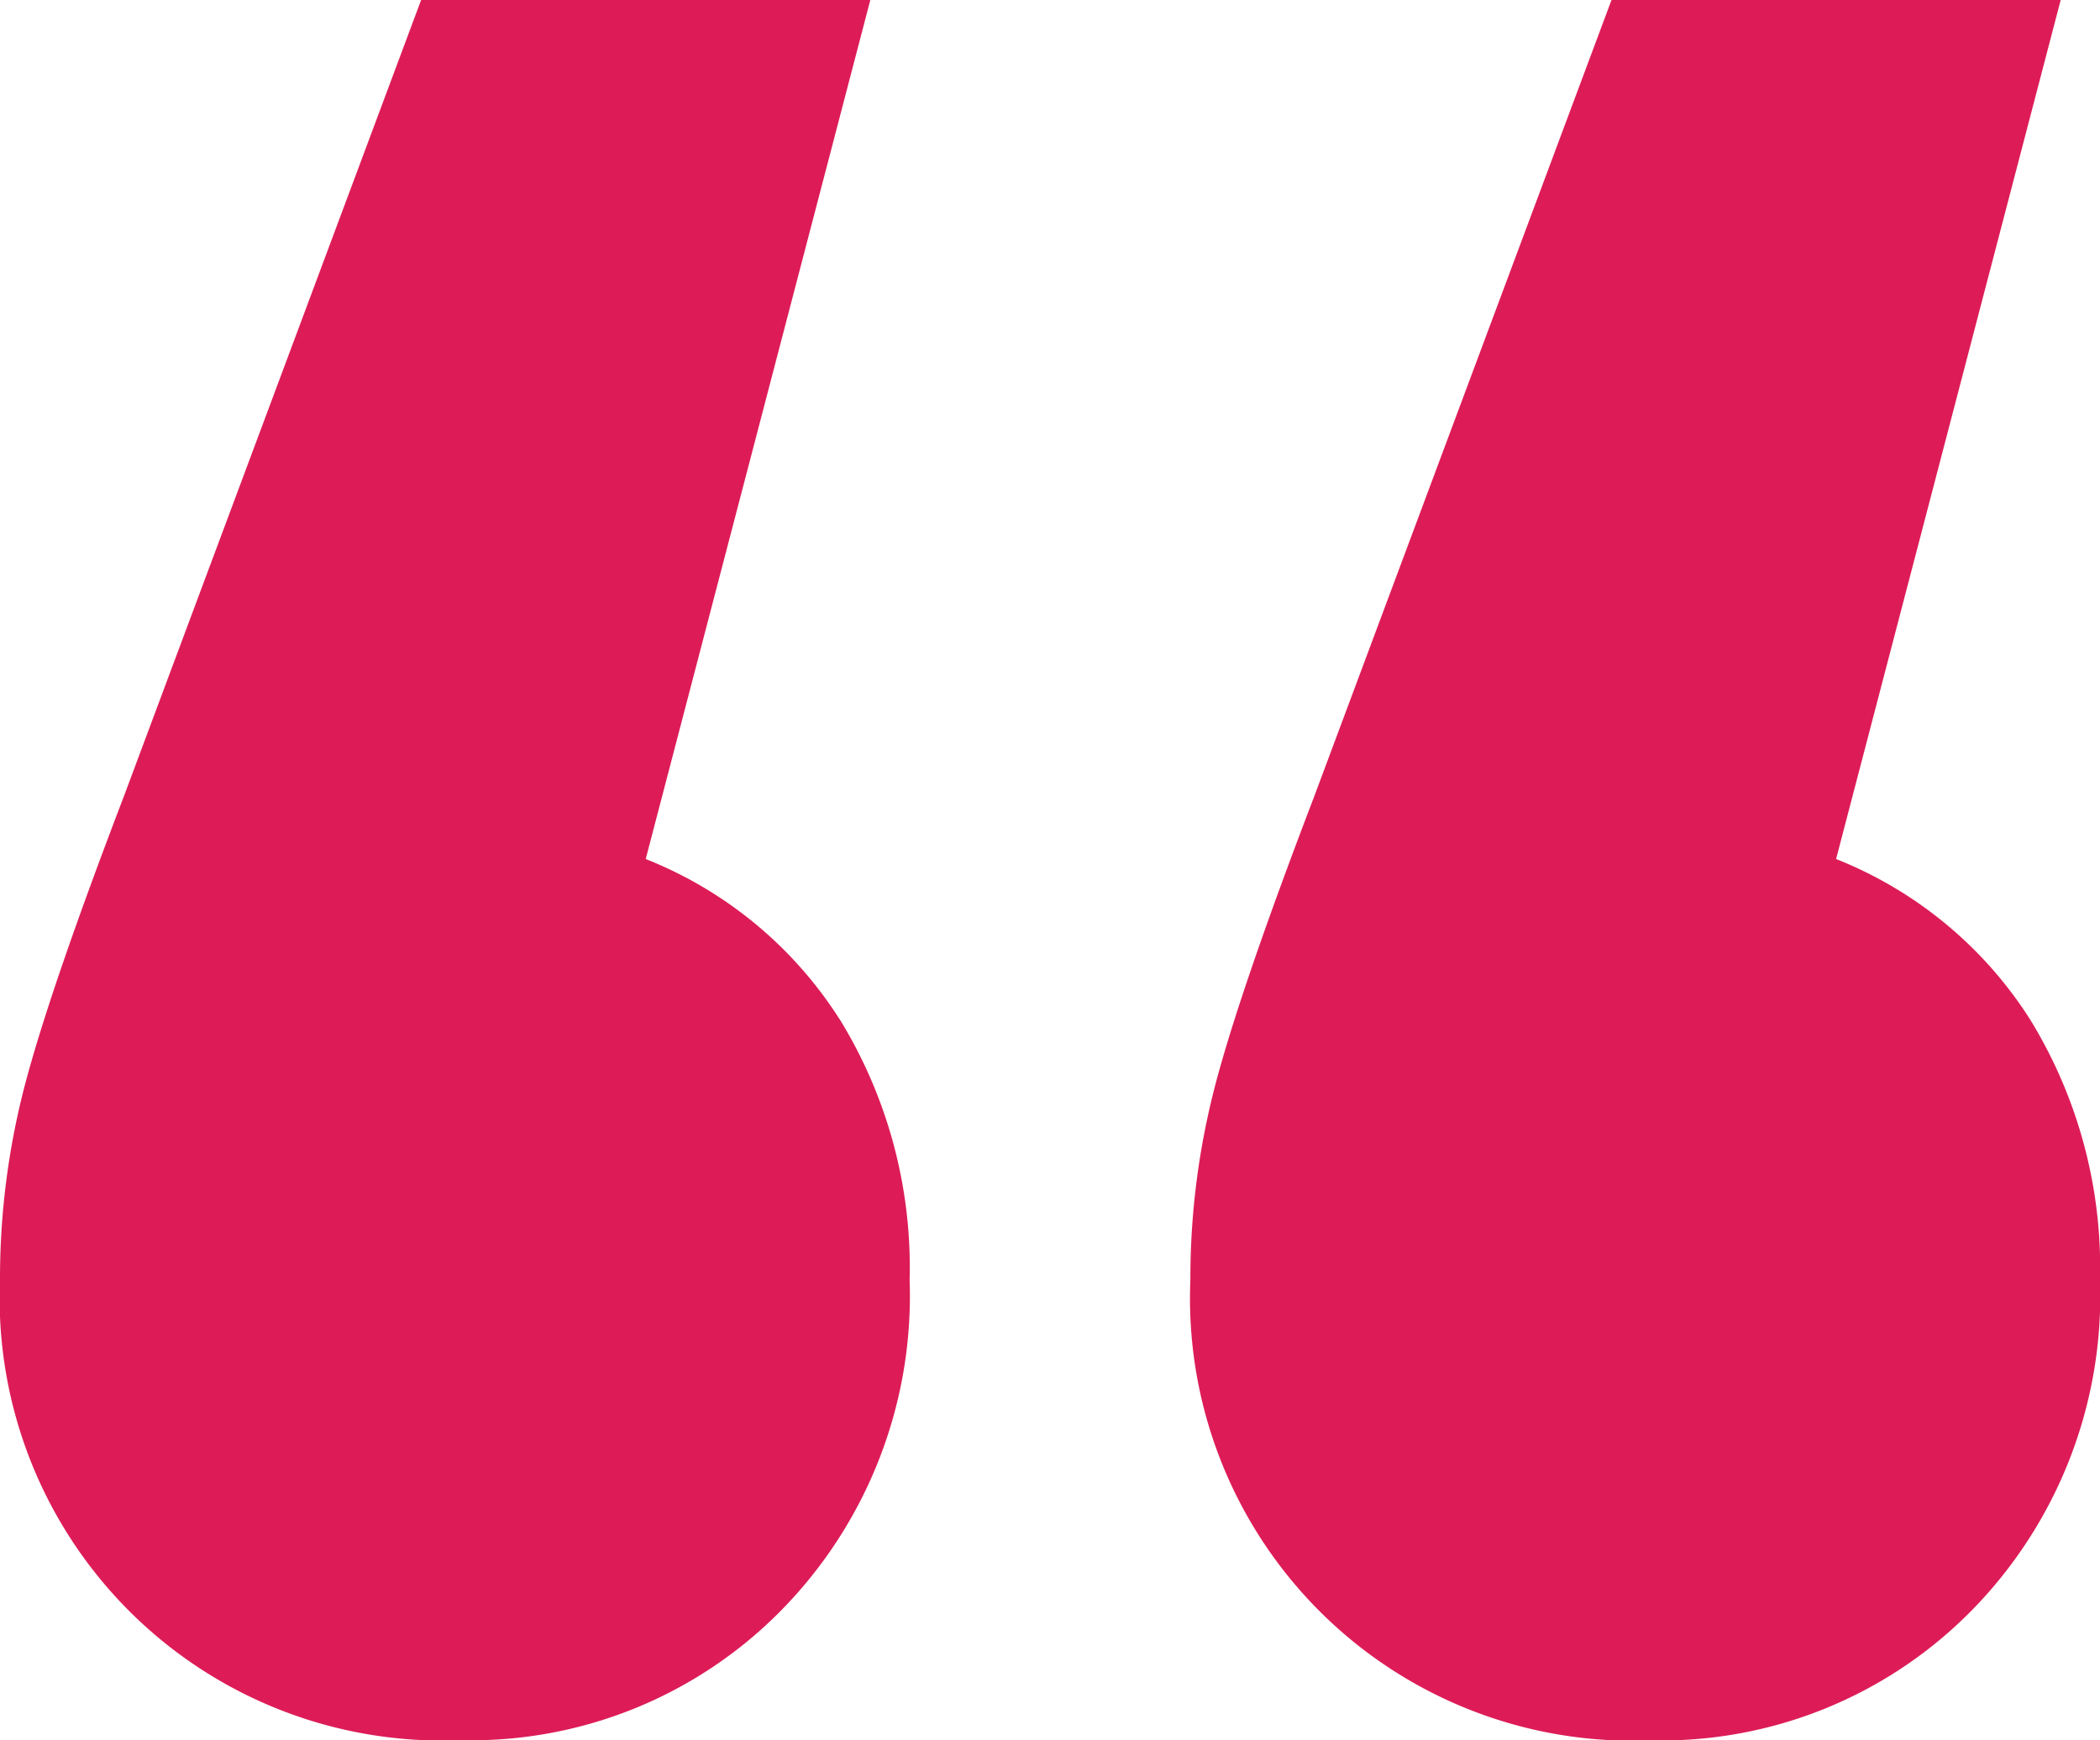 <svg xmlns="http://www.w3.org/2000/svg" id="Groupe_260" data-name="Groupe 260" width="49.368" height="40.92" viewBox="0 0 49.368 40.92"><path id="Trac&#xE9;_300" data-name="Trac&#xE9; 300" d="M19.734,23.958a11.143,11.143,0,0,1,1.65,6.139,10.548,10.548,0,0,1-3.036,7.788,10.218,10.218,0,0,1-7.524,3.035A10.4,10.4,0,0,1,0,30.1a17.983,17.983,0,0,1,.594-4.62q.594-2.244,2.31-6.733L9.9,0H20.46L15.18,20.2a9.59,9.59,0,0,1,4.554,3.762m27.984,0a11.143,11.143,0,0,1,1.65,6.139,10.548,10.548,0,0,1-3.036,7.788,10.218,10.218,0,0,1-7.524,3.035A10.4,10.4,0,0,1,27.984,30.1a17.983,17.983,0,0,1,.594-4.62q.594-2.244,2.31-6.733L37.884,0h10.56l-5.28,20.2a9.6,9.6,0,0,1,4.554,3.762" fill="#dd1c57"></path></svg>